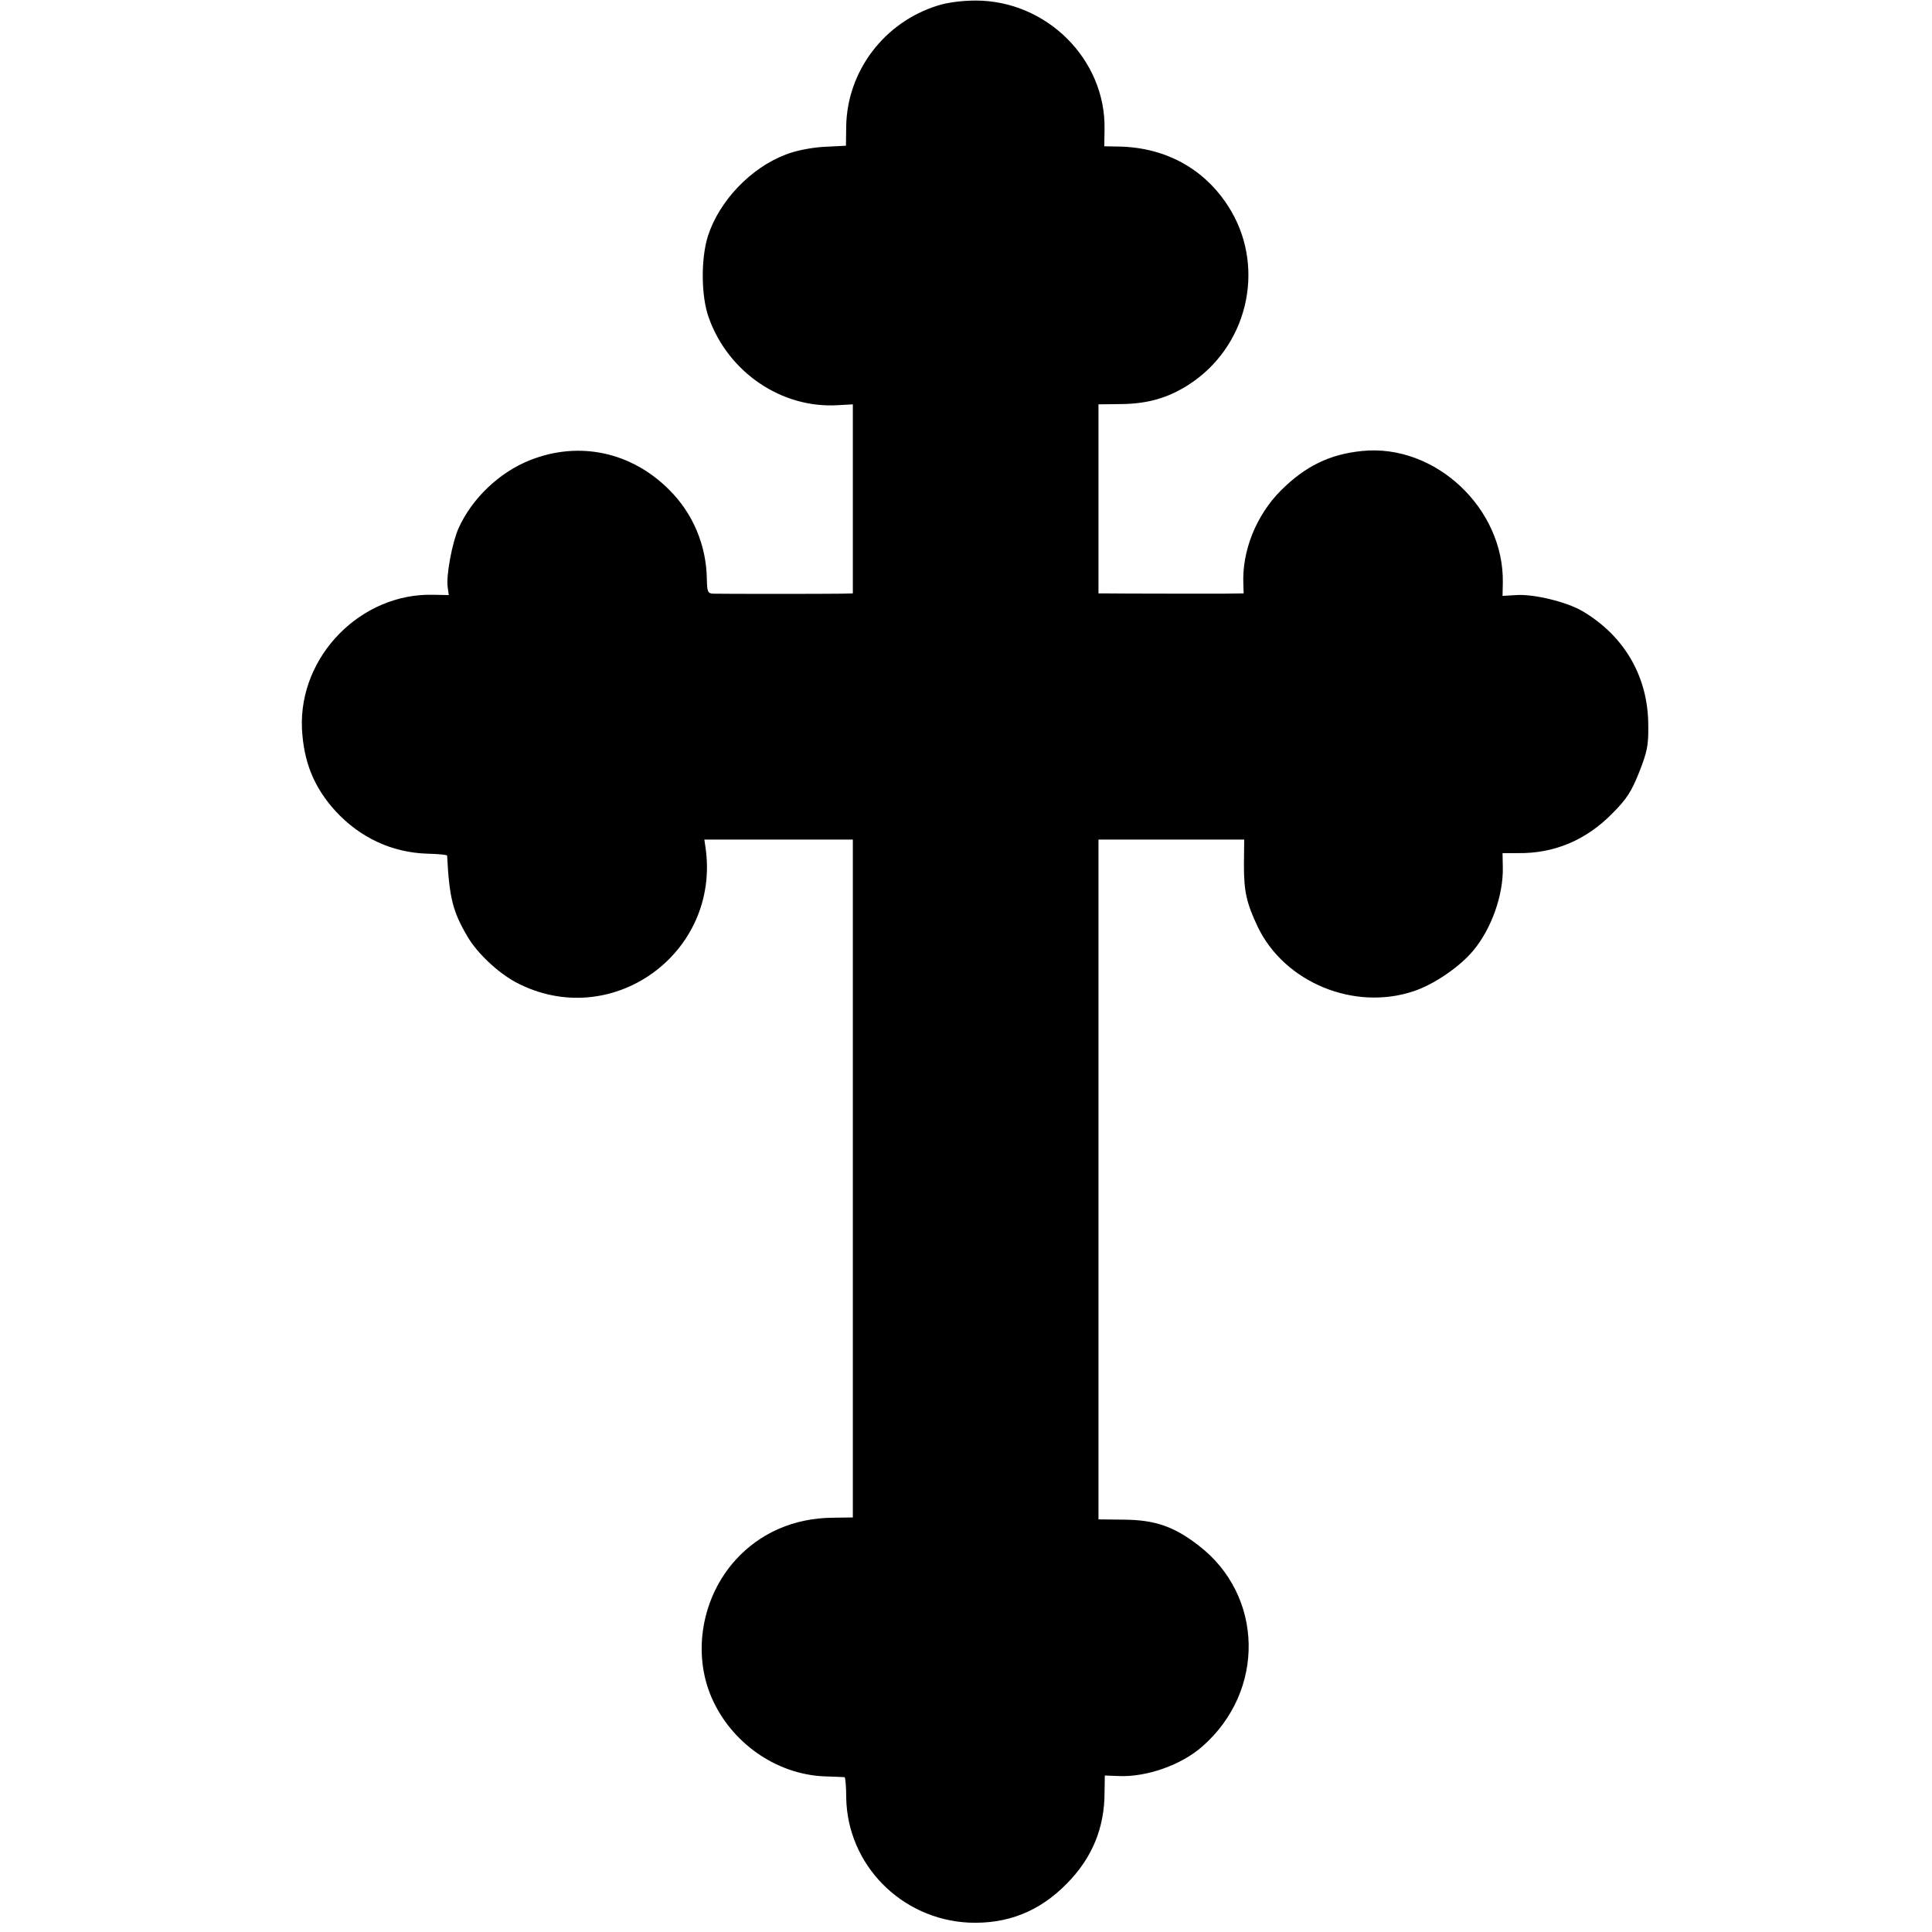 <?xml version="1.0" standalone="no"?>
<!DOCTYPE svg PUBLIC "-//W3C//DTD SVG 20010904//EN"
 "http://www.w3.org/TR/2001/REC-SVG-20010904/DTD/svg10.dtd">
<svg version="1.0" xmlns="http://www.w3.org/2000/svg"
 width="700pt" height="700pt" viewBox="0 0 700 700"
 preserveAspectRatio="xMidYMid meet">
<g transform="translate(0,700) scale(0.1,-0.1)"
fill="#000000" stroke="none">
<path d="M3398 6980 c-194 -60 -328 -237 -332 -436 l-1 -72 -80 -4 c-48 -3
-103 -14 -138 -28 -127 -48 -241 -168 -282 -295 -26 -82 -25 -219 3 -296 71
-199 265 -330 469 -317 l53 3 0 -342 0 -343 -42 -1 c-50 -1 -433 -1 -464 0
-20 1 -22 7 -23 54 -2 121 -50 237 -137 323 -137 137 -326 177 -503 107 -112
-44 -212 -140 -260 -248 -23 -52 -45 -171 -39 -212 l4 -29 -56 1 c-262 7 -487
-222 -476 -484 6 -121 43 -213 121 -299 89 -97 205 -151 333 -155 39 -1 72 -4
72 -7 8 -152 20 -202 73 -292 35 -61 111 -132 176 -167 344 -182 744 104 687
490 l-4 27 269 0 269 0 0 -1228 0 -1228 -72 -1 c-141 -1 -264 -55 -353 -153
-122 -135 -157 -336 -87 -498 71 -164 233 -278 407 -286 39 -1 72 -3 75 -3 3
-1 6 -34 6 -74 4 -243 199 -441 444 -453 139 -6 256 40 355 141 92 93 137 202
137 331 l1 61 51 -2 c101 -4 226 40 302 107 230 201 223 548 -14 729 -88 68
-157 92 -269 93 l-93 1 0 1232 0 1231 264 0 264 0 -1 -92 c0 -96 9 -137 50
-224 97 -202 350 -306 566 -233 74 25 166 88 215 147 66 79 109 201 107 301
l-1 52 55 0 c132 -2 248 47 343 144 52 52 69 79 97 149 29 74 34 97 33 169 0
176 -86 325 -239 415 -56 33 -175 62 -238 58 l-51 -3 1 47 c5 270 -245 505
-510 478 -118 -12 -205 -55 -293 -142 -91 -91 -143 -221 -137 -343 l1 -31 -75
-1 c-67 0 -369 0 -428 1 l-23 0 0 343 0 342 83 1 c95 1 168 22 242 69 212 135
281 415 156 630 -87 148 -232 231 -408 234 l-52 1 1 63 c4 252 -210 465 -467
465 -48 0 -103 -7 -137 -18z"/>
</g>
</svg>
